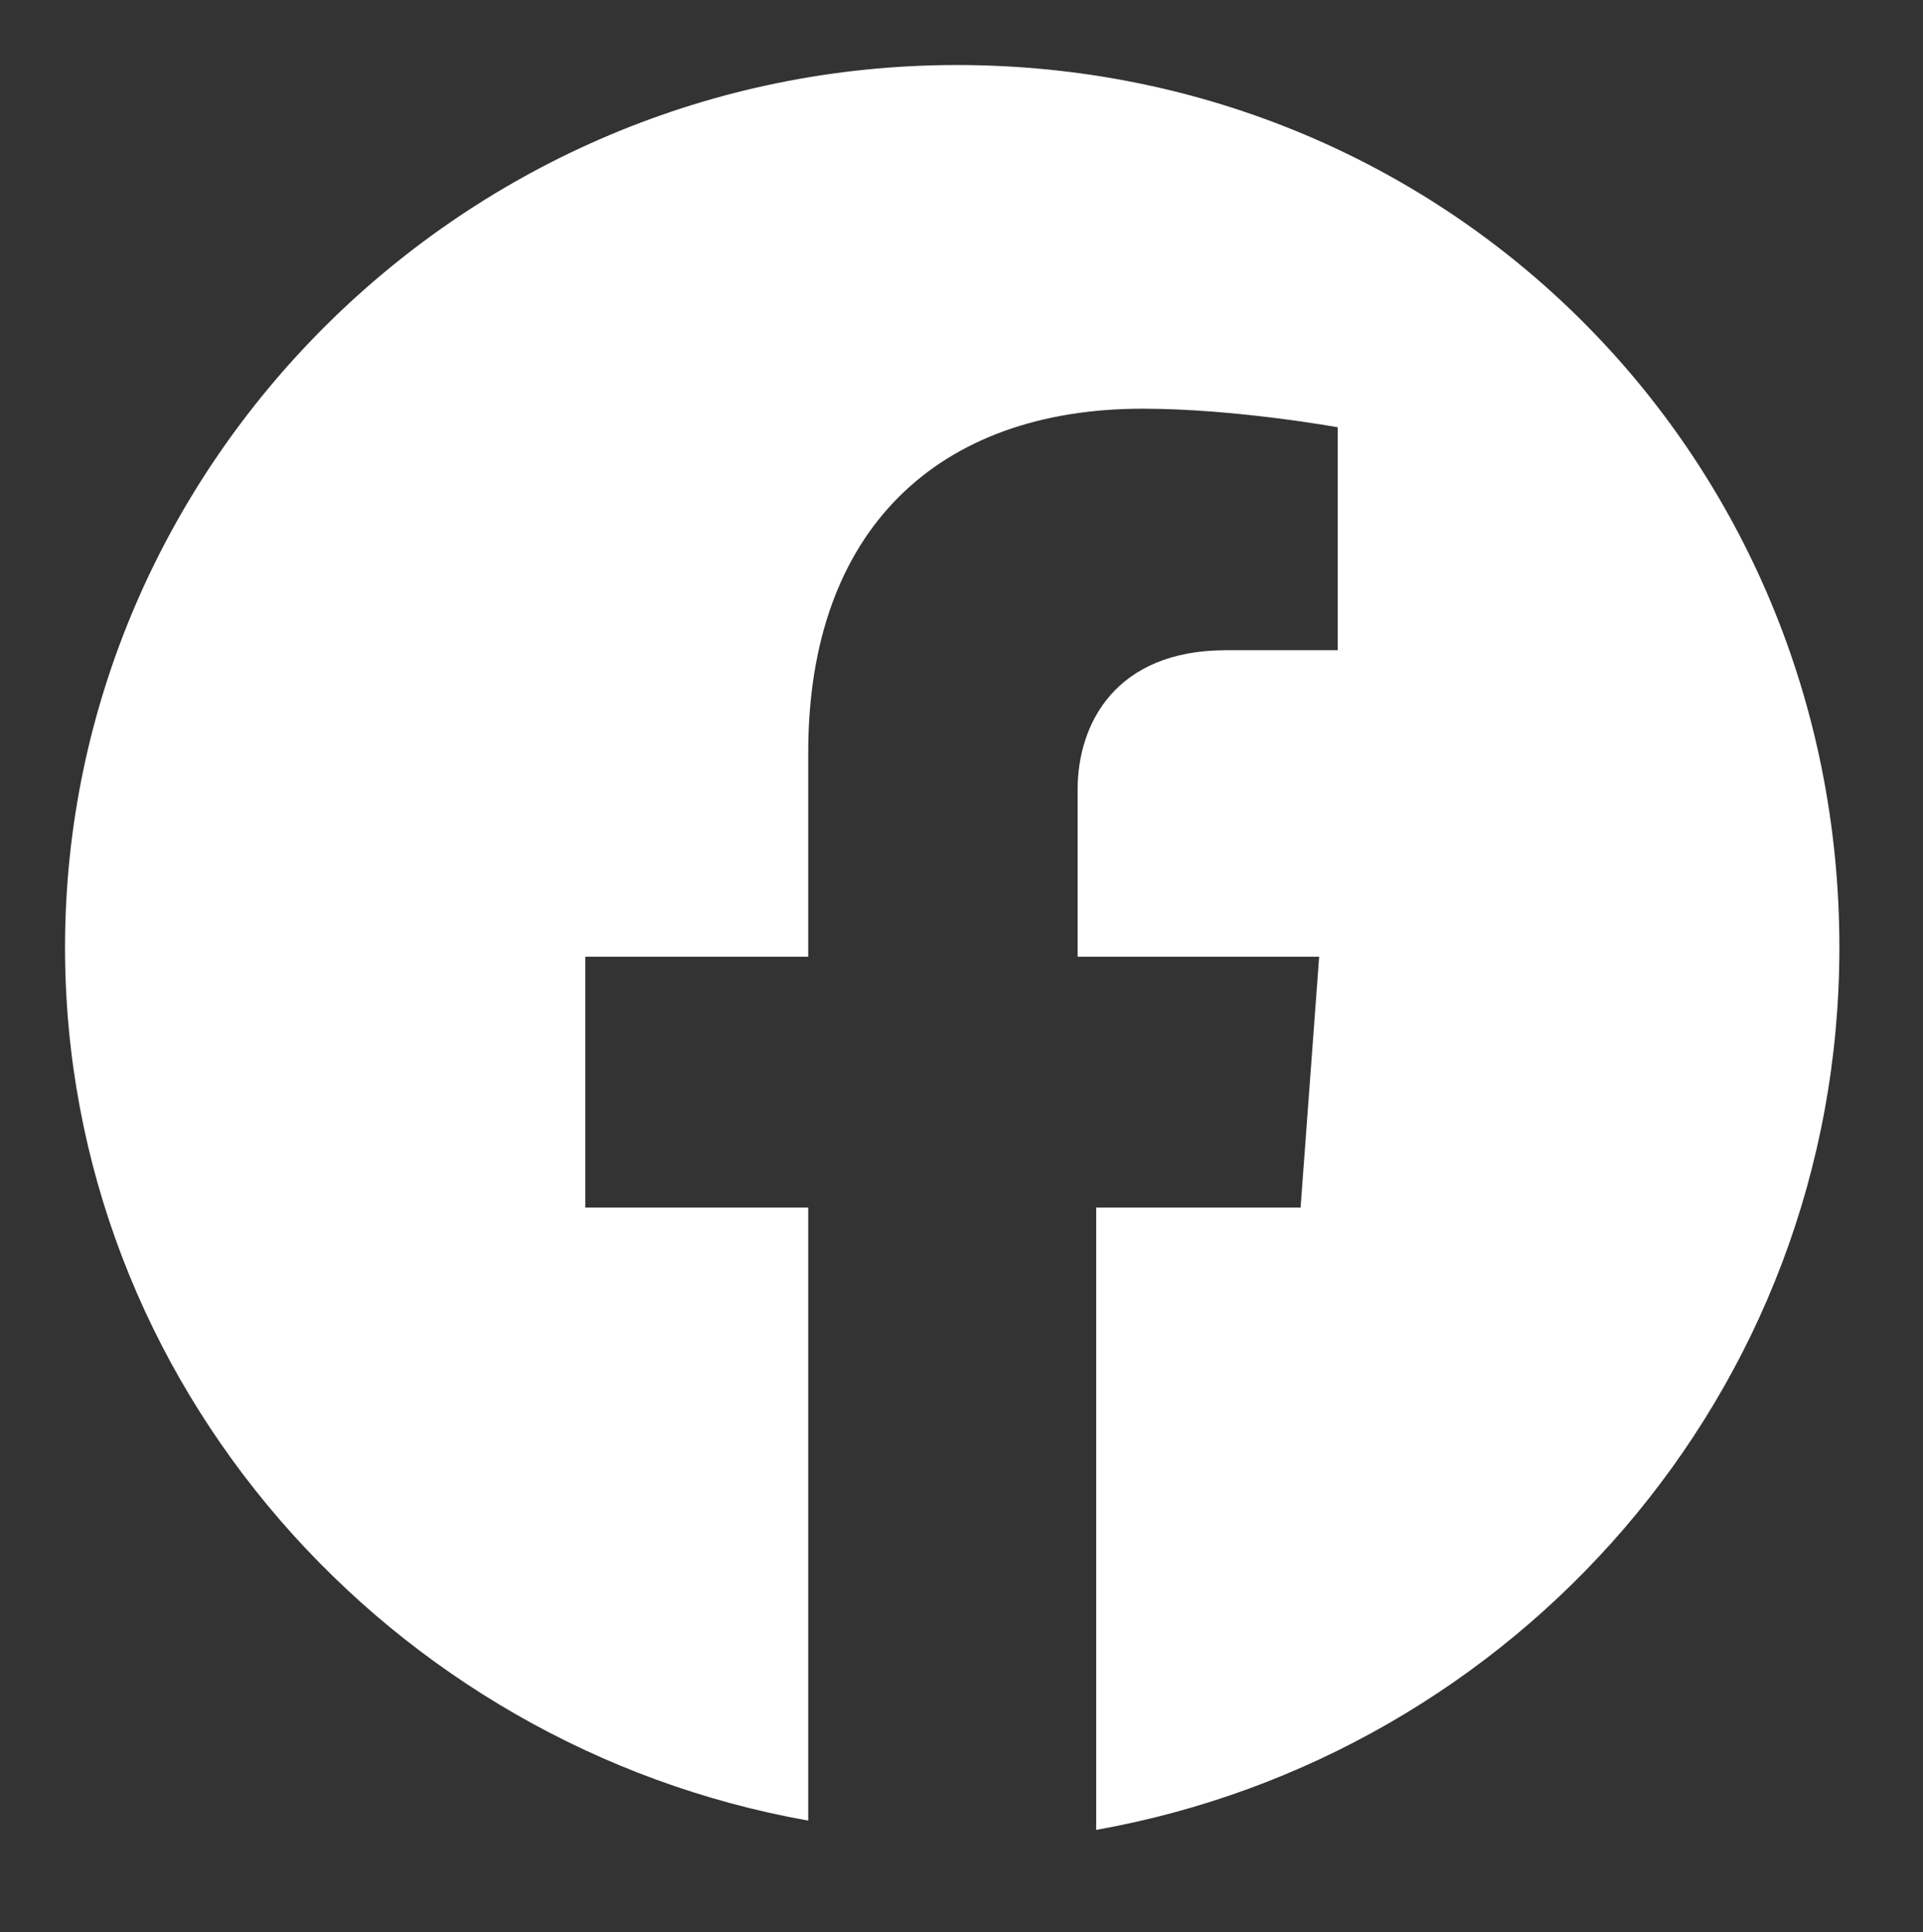 <?xml version="1.0" encoding="utf-8"?>
<!-- Generator: Adobe Illustrator 27.7.0, SVG Export Plug-In . SVG Version: 6.00 Build 0)  -->
<svg version="1.1" id="レイヤー_1" xmlns="http://www.w3.org/2000/svg" xmlns:xlink="http://www.w3.org/1999/xlink" x="0px"
	 y="0px" width="20.7px" height="20.8px" viewBox="0 0 20.7 20.8" style="enable-background:new 0 0 20.7 20.8;"
	 xml:space="preserve">
<rect x="0" y="0" width="20.7" height="20.8" fill="#333333" stroke="none"/>
<style type="text/css">
	.st0{fill:#FFFFFF;}
</style>
<path class="st0" d="M19.8,10.2c0-5.3-4.2-9.5-9.5-9.5S0.7,5,0.7,10.2c0,4.7,3.5,8.6,8,9.4V13H6.3v-2.7h2.4V8.1
	c0-2.4,1.4-3.7,3.6-3.7c1,0,2.1,0.2,2.1,0.2V7h-1.2c-1.2,0-1.6,0.8-1.6,1.5v1.8h2.6L14,13h-2.2v6.7C16.3,18.9,19.8,15,19.8,10.2z"/>
</svg>

